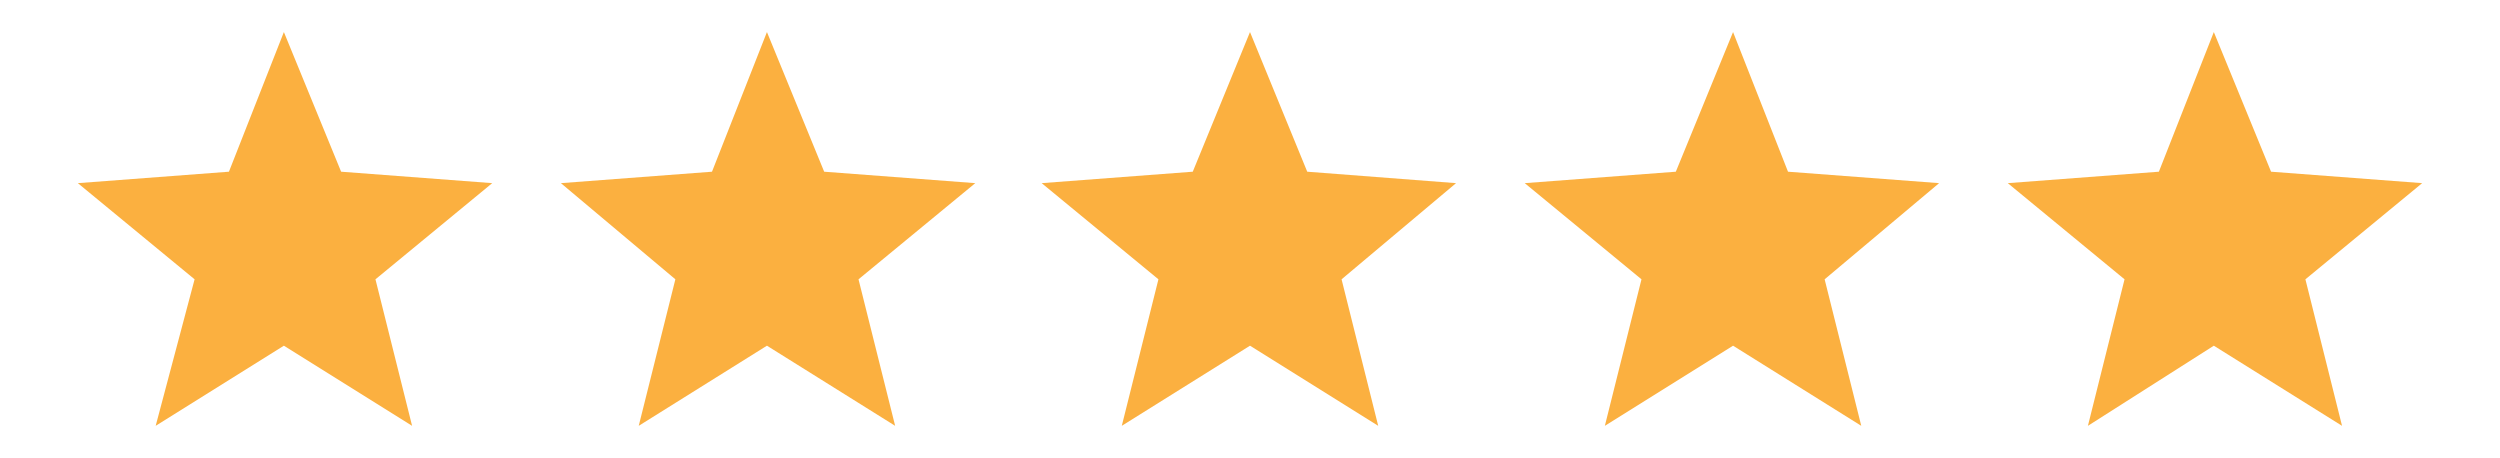 <?xml version="1.0" encoding="UTF-8"?> <svg xmlns="http://www.w3.org/2000/svg" xmlns:xlink="http://www.w3.org/1999/xlink" version="1.1" id="Layer_1" x="0px" y="0px" viewBox="0 0 109.2 20" style="enable-background:new 0 0 109.2 20;" xml:space="preserve"> <style type="text/css"> .st0{fill:#FBB040;} </style> <g> <polygon class="st0" points="12.4,15.1 6.8,18.6 8.5,12.2 3.4,8 10,7.5 12.4,1.4 14.9,7.5 21.5,8 16.4,12.2 18,18.6 "></polygon> <polygon class="st0" points="33.5,15.1 27.9,18.6 29.5,12.2 24.5,8 31.1,7.5 33.5,1.4 36,7.5 42.6,8 37.5,12.2 39.1,18.6 "></polygon> <polygon class="st0" points="54.6,15.1 49,18.6 50.6,12.2 45.5,8 52.1,7.5 54.6,1.4 57.1,7.5 63.6,8 58.6,12.2 60.2,18.6 "></polygon> <polygon class="st0" points="75.7,15.1 70.1,18.6 71.7,12.2 66.6,8 73.2,7.5 75.7,1.4 78.1,7.5 84.7,8 79.7,12.2 81.3,18.6 "></polygon> <polygon class="st0" points="96.7,15.1 91.2,18.6 92.8,12.2 87.7,8 94.3,7.5 96.7,1.4 99.2,7.5 105.8,8 100.7,12.2 102.3,18.6 "></polygon> </g> </svg> 